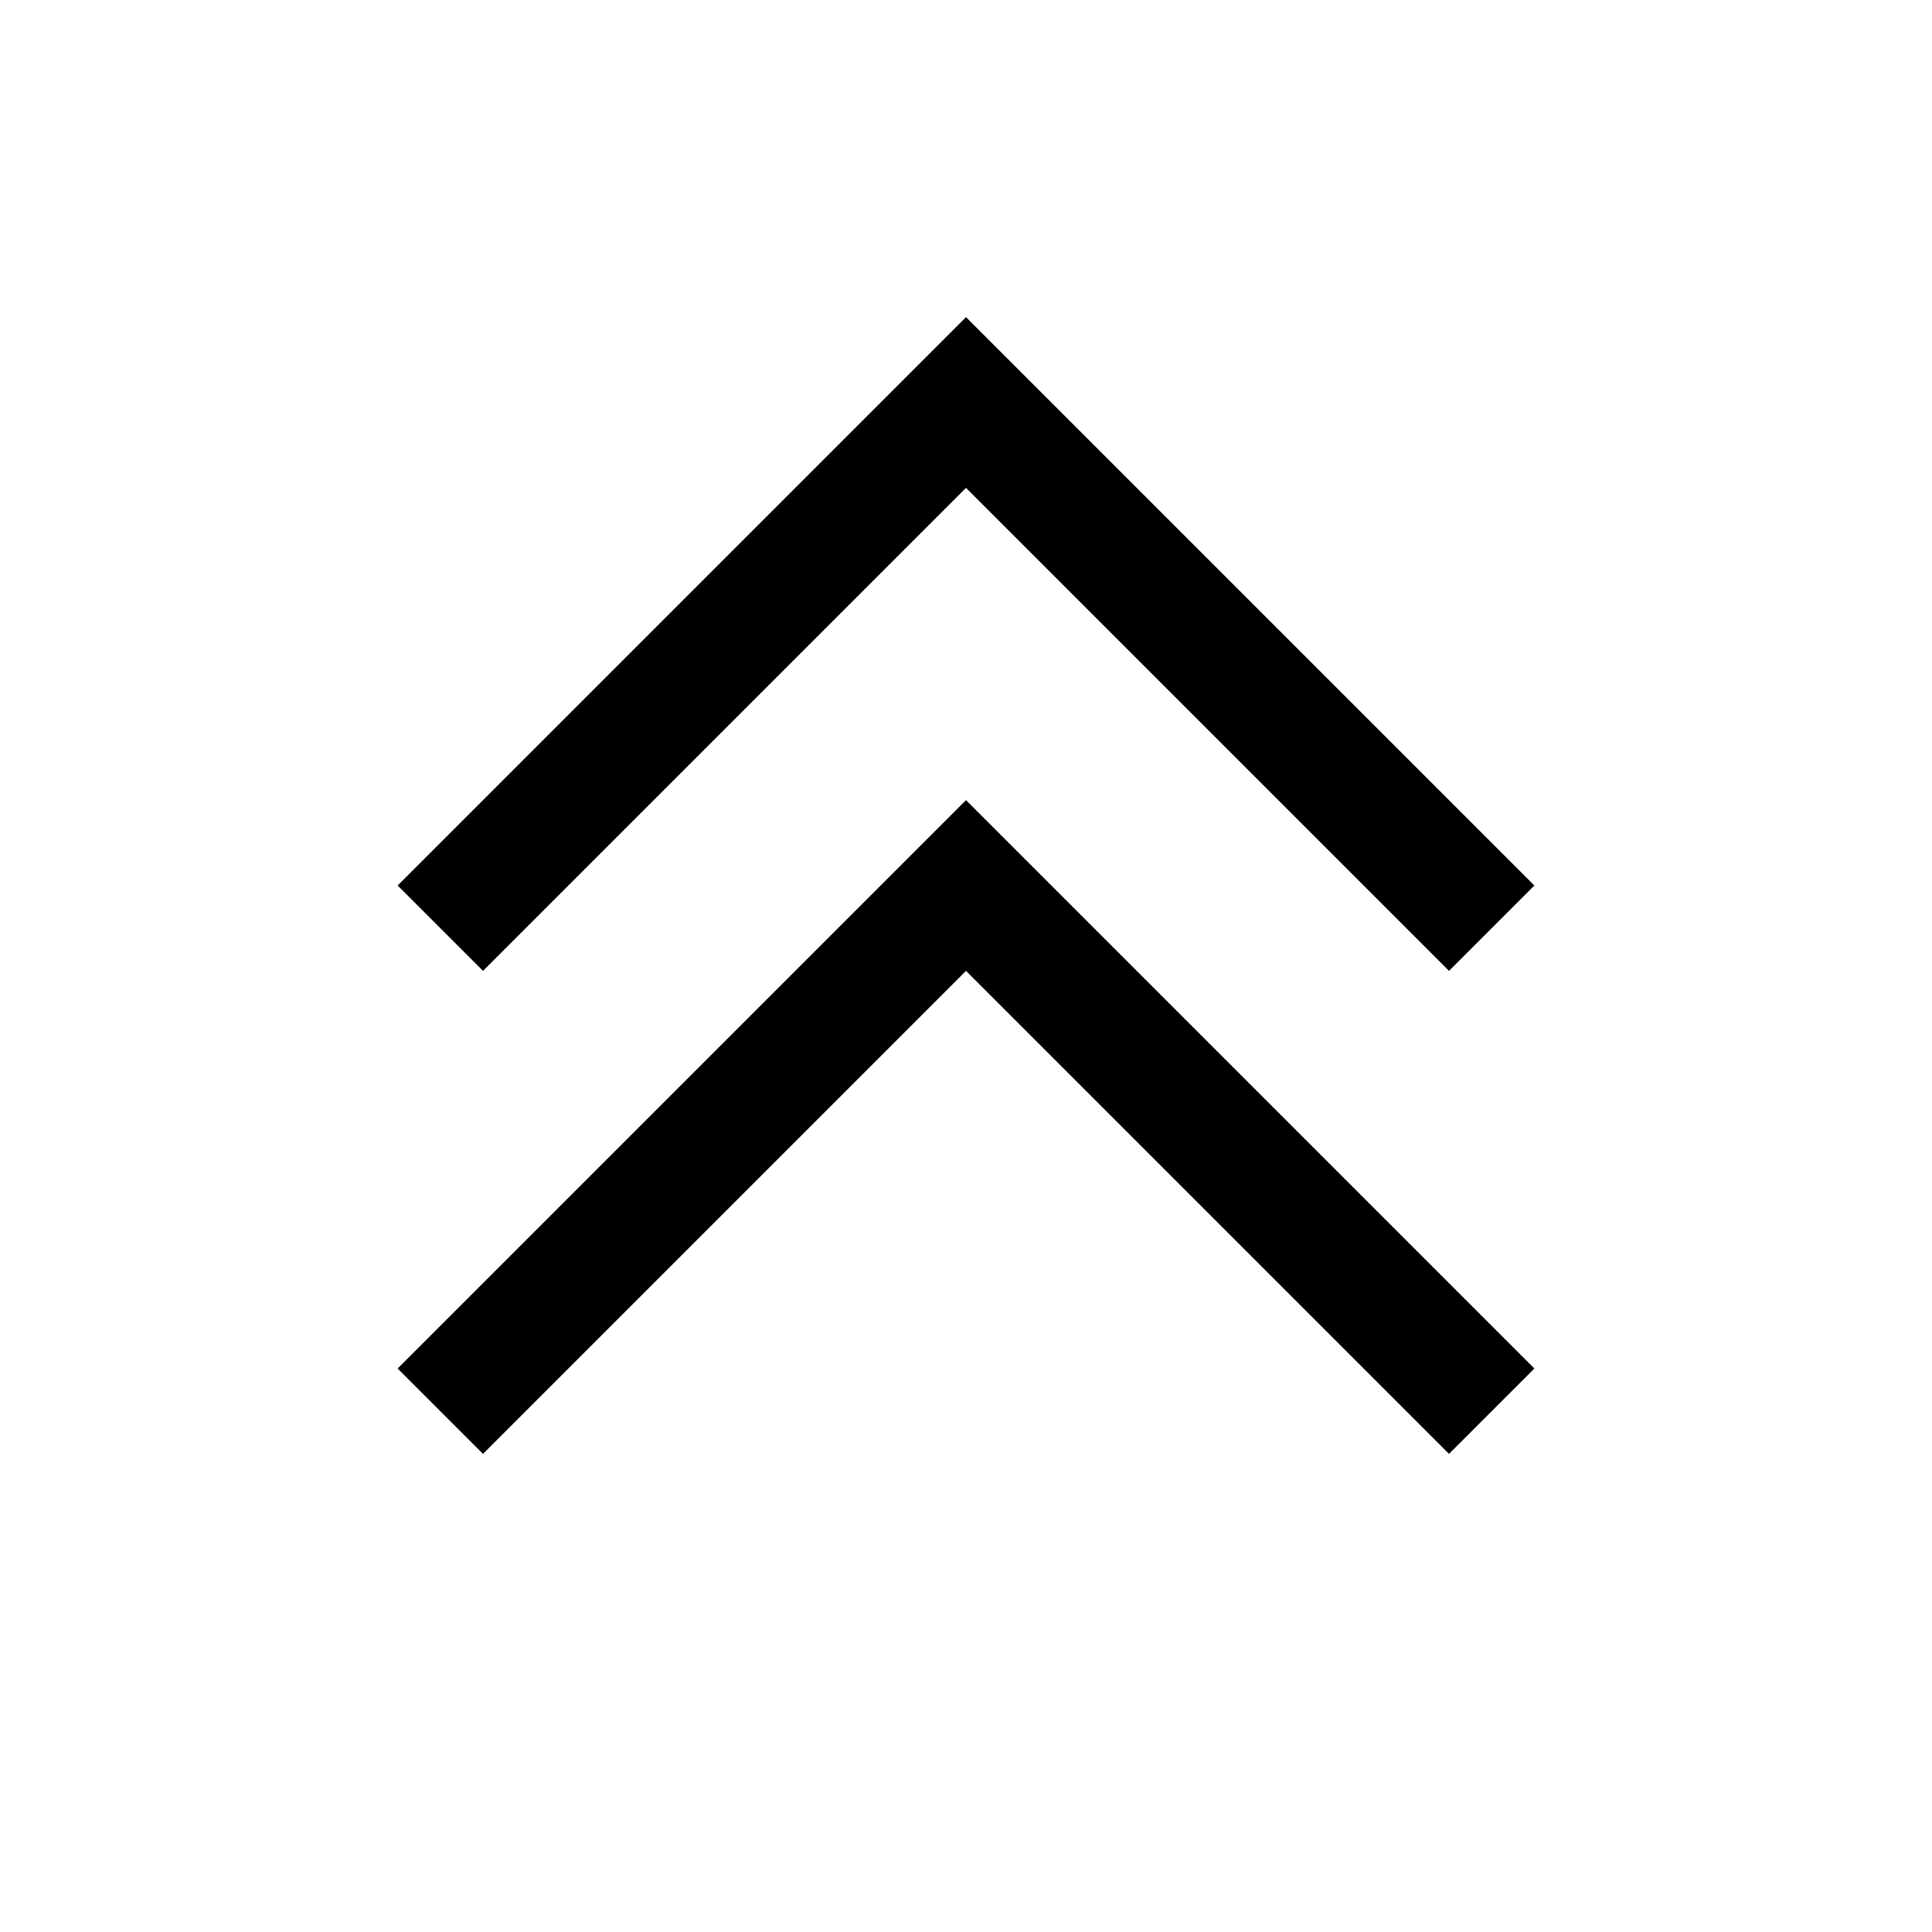 <svg xmlns="http://www.w3.org/2000/svg" width="24" height="24" viewBox="0 0 24 24" fill="none" stroke="currentColor" stroke-width="1.5" stroke-linecap="square" stroke-linejoin="miter">
  <path d="M18 17l-6-6-6 6"/>
  <path d="M18 11l-6-6-6 6"/>
</svg>
